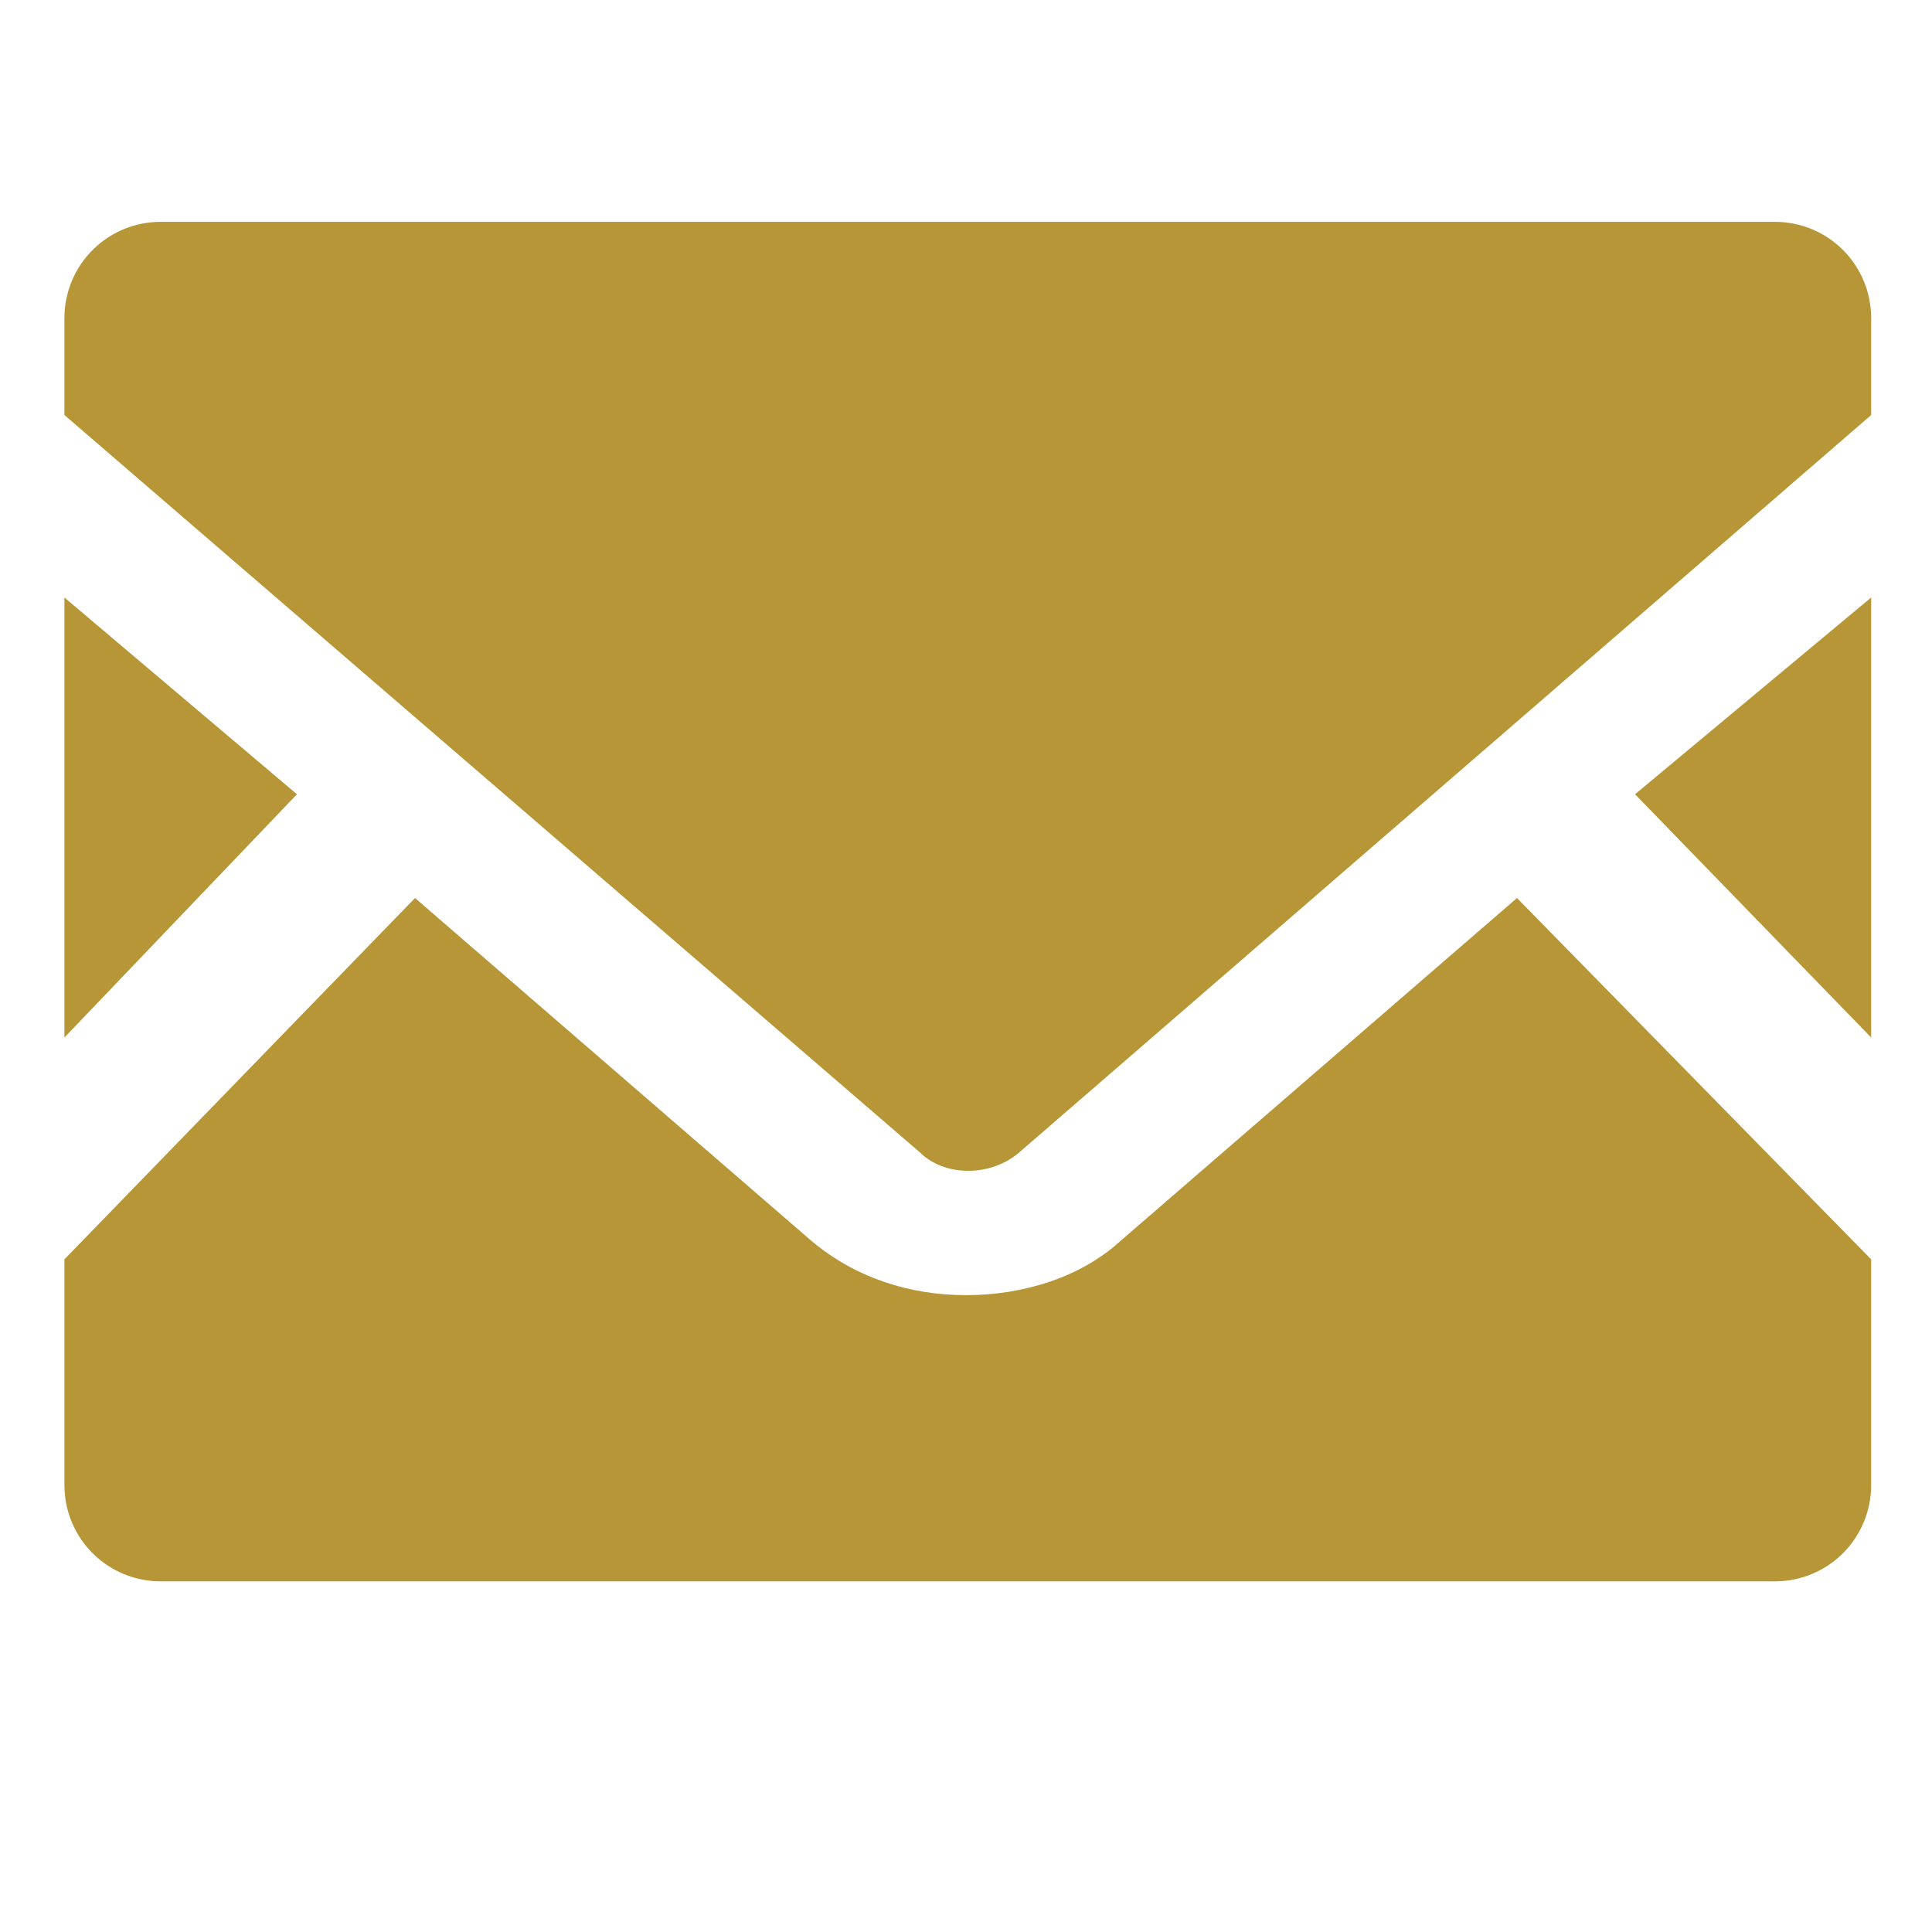 <?xml version="1.0" encoding="utf-8"?>
<!-- Generator: Adobe Illustrator 24.0.1, SVG Export Plug-In . SVG Version: 6.00 Build 0)  -->
<svg version="1.1" id="_x32_" xmlns="http://www.w3.org/2000/svg" xmlns:xlink="http://www.w3.org/1999/xlink" x="0px" y="0px"
	 viewBox="0 0 54 54" style="enable-background:new 0 0 54 54;" xml:space="preserve">
<style type="text/css">
	.st0{fill:#B79637;}
</style>
<g>
	<polygon class="st0" points="52.3,29 45.7,22.2 52.3,16.7 	"/>
	<polygon class="st0" points="8.3,22.2 1.8,29 1.8,16.7 	"/>
	<path class="st0" d="M52.3,35.2v6.3c0,1.5-1.2,2.7-2.7,2.7H4.5c-1.5,0-2.7-1.2-2.7-2.7v-6.3l9.8-10.1l11.1,9.6
		c1.2,1,2.7,1.5,4.3,1.5s3.2-0.5,4.3-1.5l11.1-9.6L52.3,35.2z"/>
	<path class="st0" d="M52.3,8.9v2.7L28.5,32.2c-0.8,0.7-2.1,0.7-2.8,0L1.8,11.6V8.9c0-1.5,1.2-2.7,2.7-2.7h45.1
		C51.1,6.2,52.3,7.4,52.3,8.9z"/>
</g>
</svg>
